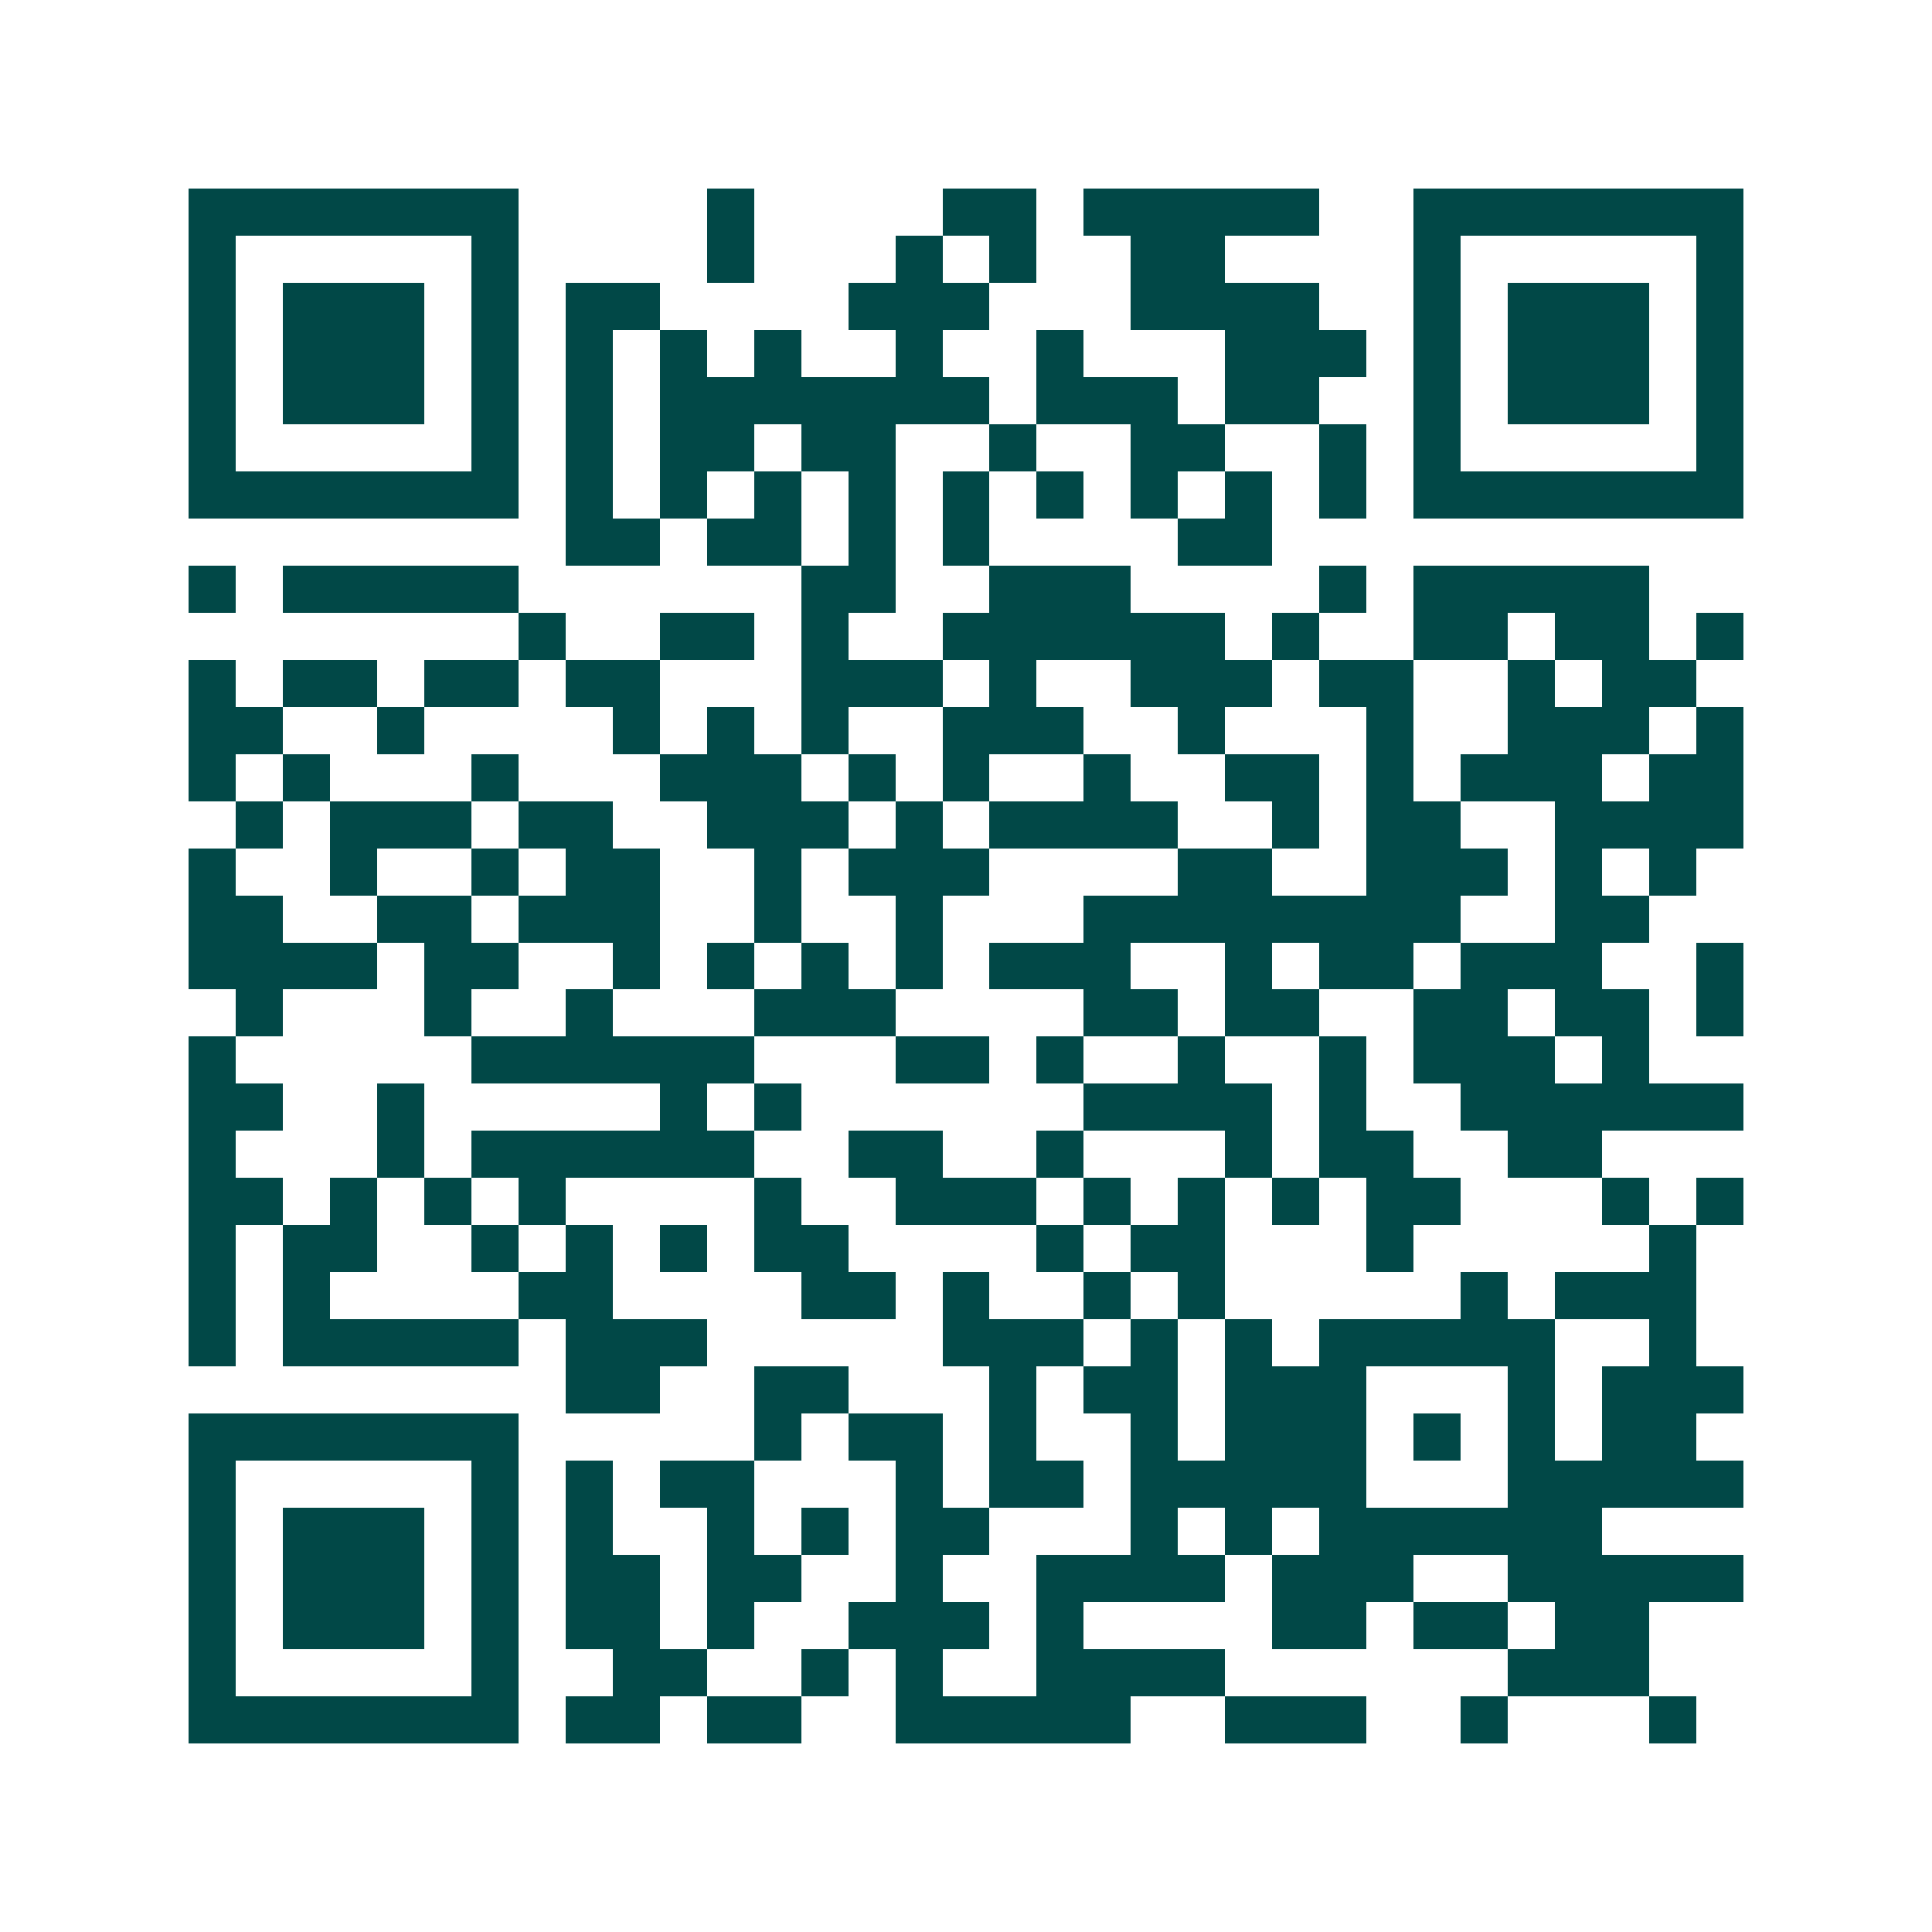 <svg xmlns="http://www.w3.org/2000/svg" width="200" height="200" viewBox="0 0 41 41" shape-rendering="crispEdges"><path fill="#ffffff" d="M0 0h41v41H0z"/><path stroke="#014847" d="M4 4.5h7m4 0h1m4 0h2m1 0h5m2 0h7M4 5.5h1m5 0h1m4 0h1m3 0h1m1 0h1m2 0h2m4 0h1m5 0h1M4 6.5h1m1 0h3m1 0h1m1 0h2m4 0h3m3 0h4m2 0h1m1 0h3m1 0h1M4 7.5h1m1 0h3m1 0h1m1 0h1m1 0h1m1 0h1m2 0h1m2 0h1m3 0h3m1 0h1m1 0h3m1 0h1M4 8.5h1m1 0h3m1 0h1m1 0h1m1 0h7m1 0h3m1 0h2m2 0h1m1 0h3m1 0h1M4 9.5h1m5 0h1m1 0h1m1 0h2m1 0h2m2 0h1m2 0h2m2 0h1m1 0h1m5 0h1M4 10.5h7m1 0h1m1 0h1m1 0h1m1 0h1m1 0h1m1 0h1m1 0h1m1 0h1m1 0h1m1 0h7M12 11.5h2m1 0h2m1 0h1m1 0h1m4 0h2M4 12.5h1m1 0h5m6 0h2m2 0h3m4 0h1m1 0h5M11 13.5h1m2 0h2m1 0h1m2 0h6m1 0h1m2 0h2m1 0h2m1 0h1M4 14.5h1m1 0h2m1 0h2m1 0h2m3 0h3m1 0h1m2 0h3m1 0h2m2 0h1m1 0h2M4 15.5h2m2 0h1m4 0h1m1 0h1m1 0h1m2 0h3m2 0h1m3 0h1m2 0h3m1 0h1M4 16.5h1m1 0h1m3 0h1m3 0h3m1 0h1m1 0h1m2 0h1m2 0h2m1 0h1m1 0h3m1 0h2M5 17.5h1m1 0h3m1 0h2m2 0h3m1 0h1m1 0h4m2 0h1m1 0h2m2 0h4M4 18.5h1m2 0h1m2 0h1m1 0h2m2 0h1m1 0h3m4 0h2m2 0h3m1 0h1m1 0h1M4 19.5h2m2 0h2m1 0h3m2 0h1m2 0h1m3 0h8m2 0h2M4 20.5h4m1 0h2m2 0h1m1 0h1m1 0h1m1 0h1m1 0h3m2 0h1m1 0h2m1 0h3m2 0h1M5 21.5h1m3 0h1m2 0h1m3 0h3m4 0h2m1 0h2m2 0h2m1 0h2m1 0h1M4 22.5h1m5 0h6m3 0h2m1 0h1m2 0h1m2 0h1m1 0h3m1 0h1M4 23.5h2m2 0h1m5 0h1m1 0h1m6 0h4m1 0h1m2 0h6M4 24.5h1m3 0h1m1 0h6m2 0h2m2 0h1m3 0h1m1 0h2m2 0h2M4 25.5h2m1 0h1m1 0h1m1 0h1m4 0h1m2 0h3m1 0h1m1 0h1m1 0h1m1 0h2m3 0h1m1 0h1M4 26.5h1m1 0h2m2 0h1m1 0h1m1 0h1m1 0h2m4 0h1m1 0h2m3 0h1m5 0h1M4 27.5h1m1 0h1m4 0h2m4 0h2m1 0h1m2 0h1m1 0h1m5 0h1m1 0h3M4 28.5h1m1 0h5m1 0h3m5 0h3m1 0h1m1 0h1m1 0h5m2 0h1M12 29.5h2m2 0h2m3 0h1m1 0h2m1 0h3m3 0h1m1 0h3M4 30.5h7m5 0h1m1 0h2m1 0h1m2 0h1m1 0h3m1 0h1m1 0h1m1 0h2M4 31.5h1m5 0h1m1 0h1m1 0h2m3 0h1m1 0h2m1 0h5m3 0h5M4 32.5h1m1 0h3m1 0h1m1 0h1m2 0h1m1 0h1m1 0h2m3 0h1m1 0h1m1 0h6M4 33.5h1m1 0h3m1 0h1m1 0h2m1 0h2m2 0h1m2 0h4m1 0h3m2 0h5M4 34.5h1m1 0h3m1 0h1m1 0h2m1 0h1m2 0h3m1 0h1m4 0h2m1 0h2m1 0h2M4 35.5h1m5 0h1m2 0h2m2 0h1m1 0h1m2 0h4m6 0h3M4 36.5h7m1 0h2m1 0h2m2 0h5m2 0h3m2 0h1m3 0h1"/></svg>
